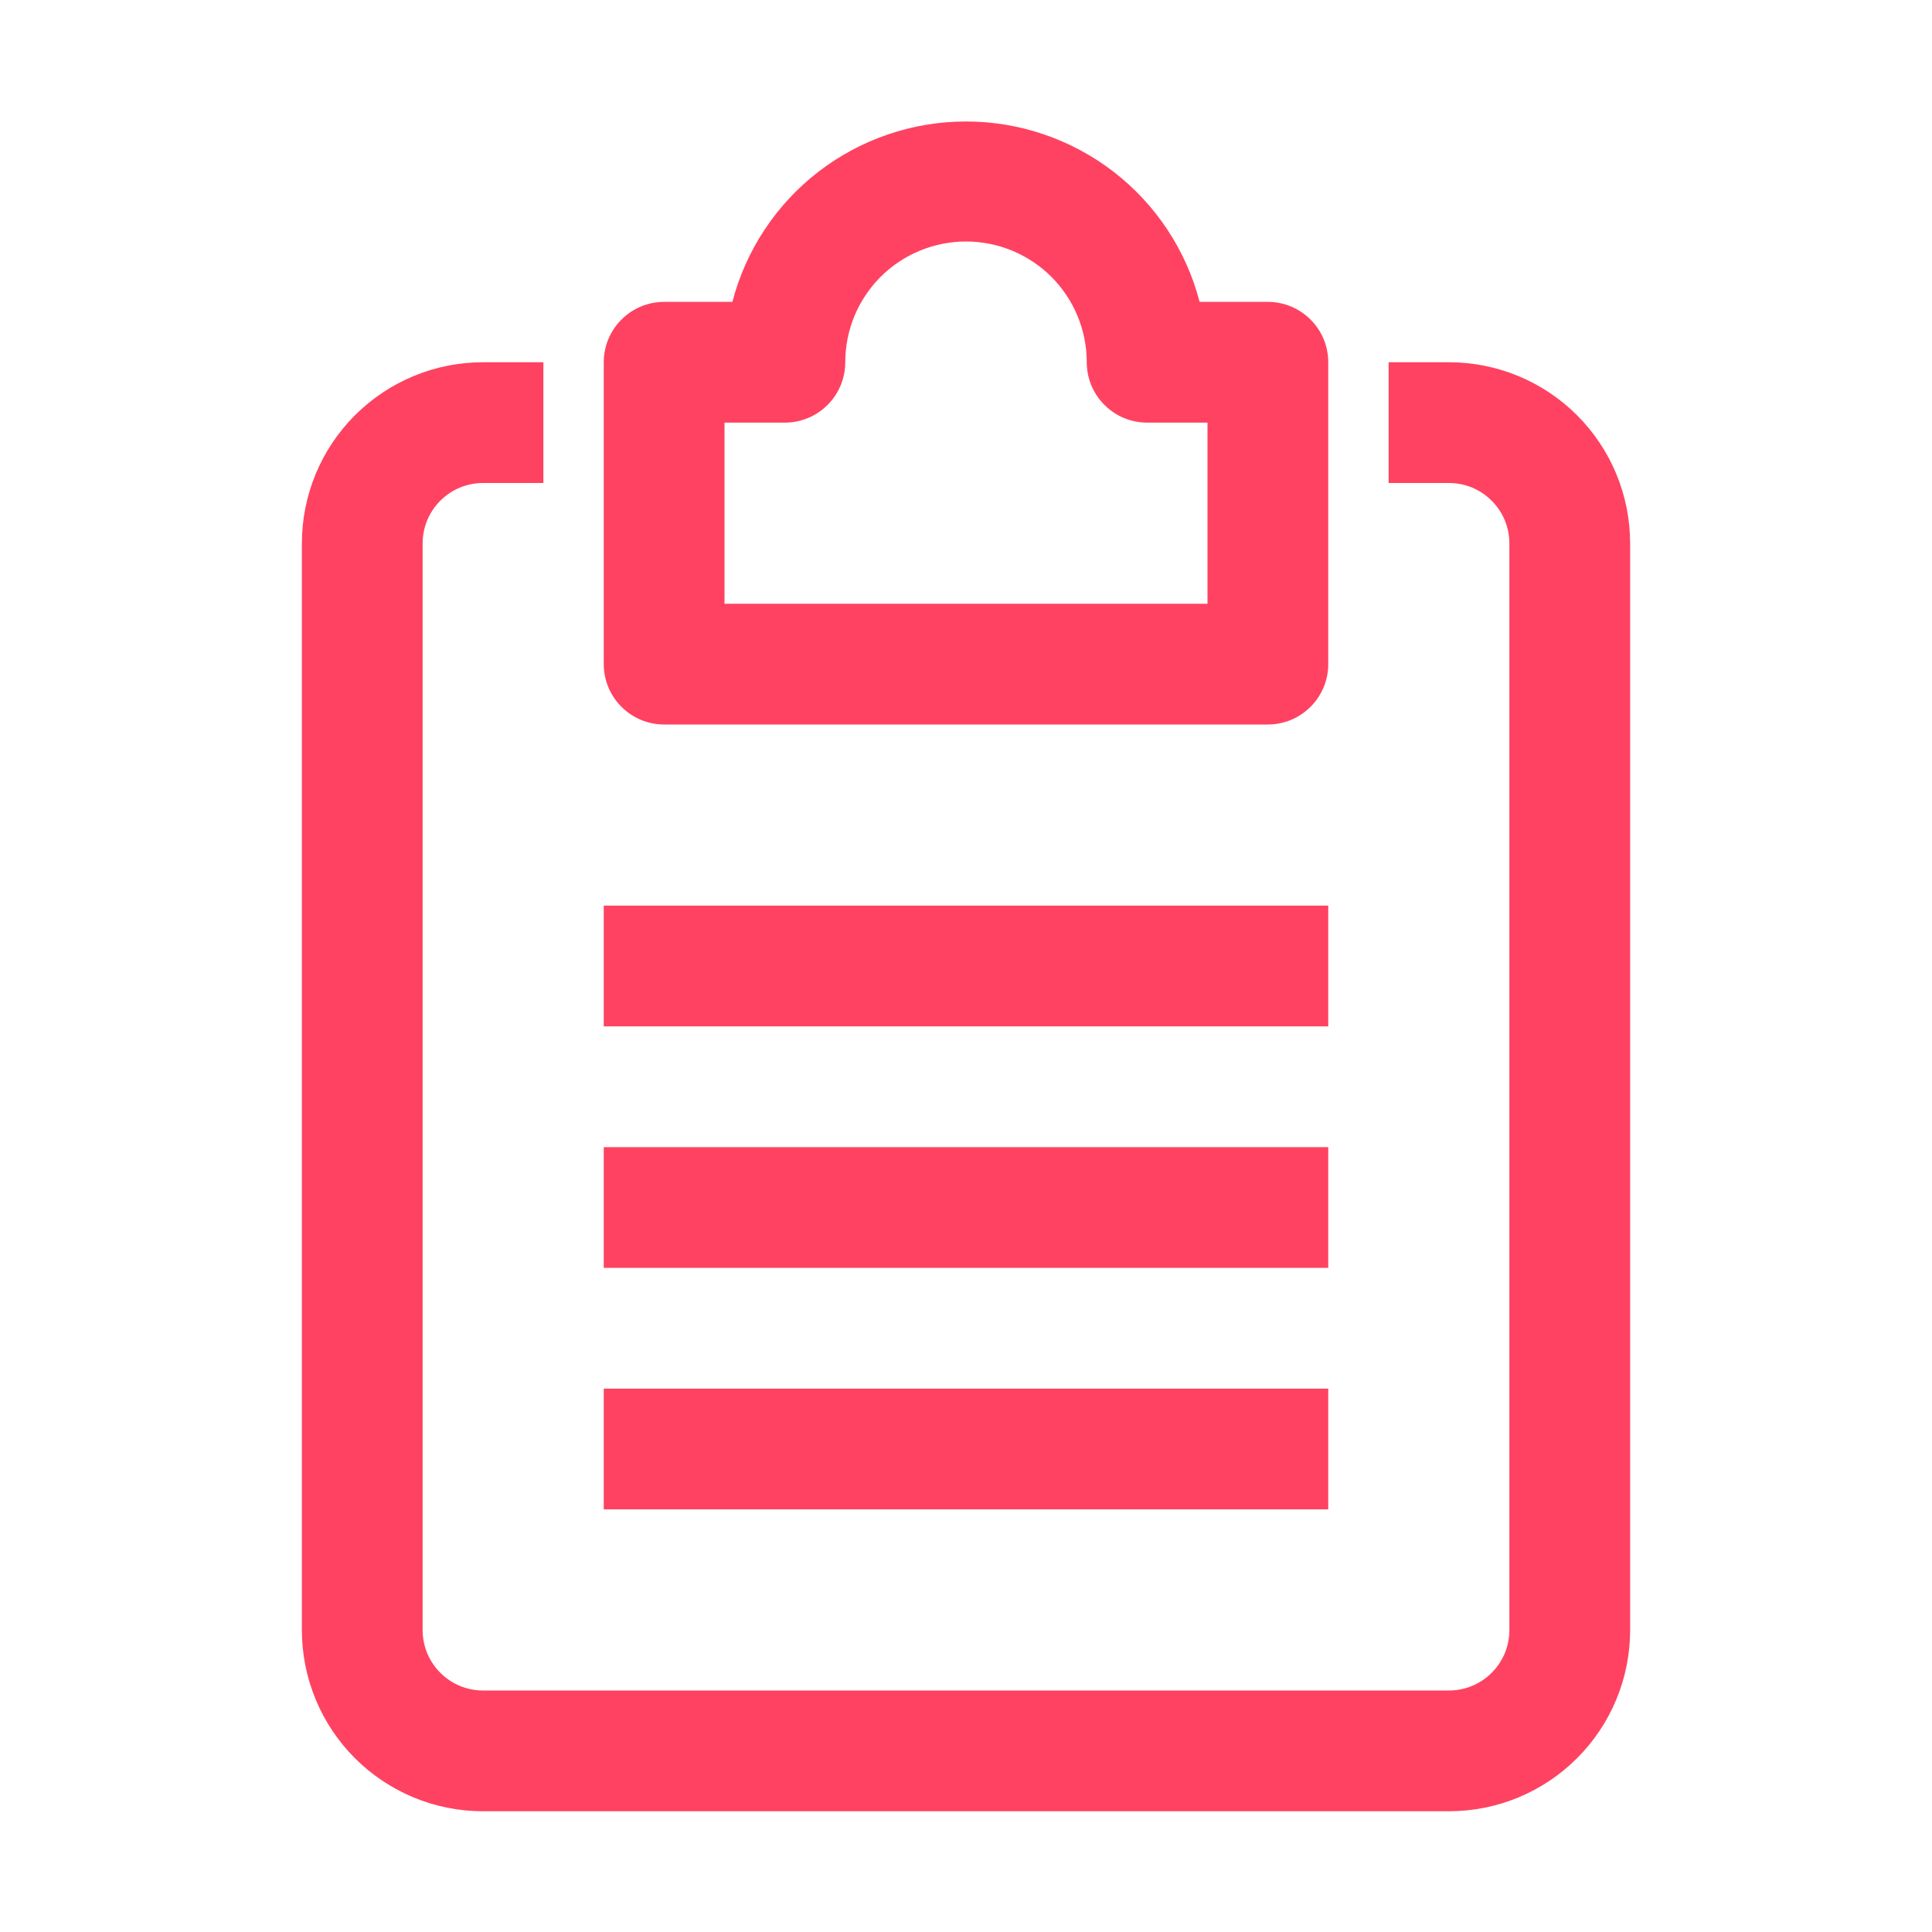 <svg width="24" height="24" viewBox="0 0 24 24" fill="none" xmlns="http://www.w3.org/2000/svg">
<path d="M15.75 9H8.25C8.051 9 7.86 8.921 7.72 8.78C7.579 8.64 7.5 8.449 7.5 8.25V4.5C7.5 4.301 7.579 4.11 7.72 3.97C7.86 3.829 8.051 3.75 8.25 3.75H9.098C9.265 3.108 9.641 2.54 10.166 2.134C10.692 1.729 11.336 1.509 12 1.509C12.664 1.509 13.308 1.729 13.834 2.134C14.359 2.54 14.735 3.108 14.902 3.75H15.75C15.949 3.75 16.14 3.829 16.28 3.97C16.421 4.11 16.5 4.301 16.5 4.5V8.25C16.5 8.449 16.421 8.64 16.28 8.78C16.14 8.921 15.949 9 15.75 9ZM9 7.5H15V5.25H14.25C14.051 5.25 13.86 5.171 13.72 5.03C13.579 4.89 13.5 4.699 13.5 4.5C13.5 4.102 13.342 3.721 13.061 3.439C12.779 3.158 12.398 3 12 3C11.602 3 11.221 3.158 10.939 3.439C10.658 3.721 10.5 4.102 10.5 4.5C10.5 4.699 10.421 4.89 10.28 5.03C10.14 5.171 9.949 5.25 9.75 5.25H9V7.5ZM20.25 20.25V6.75C20.25 6.153 20.013 5.581 19.591 5.159C19.169 4.737 18.597 4.5 18 4.5H17.25V6H18C18.199 6 18.39 6.079 18.53 6.22C18.671 6.36 18.75 6.551 18.75 6.75V20.25C18.75 20.449 18.671 20.64 18.53 20.78C18.39 20.921 18.199 21 18 21H6C5.801 21 5.61 20.921 5.47 20.78C5.329 20.64 5.25 20.449 5.25 20.25V6.75C5.25 6.551 5.329 6.36 5.47 6.22C5.61 6.079 5.801 6 6 6H6.75V4.5H6C5.403 4.5 4.831 4.737 4.409 5.159C3.987 5.581 3.75 6.153 3.75 6.75V20.25C3.75 20.847 3.987 21.419 4.409 21.841C4.831 22.263 5.403 22.5 6 22.5H18C18.597 22.5 19.169 22.263 19.591 21.841C20.013 21.419 20.25 20.847 20.25 20.25ZM16.5 11.25H7.5V12.75H16.5V11.25ZM16.5 14.25H7.5V15.75H16.5V14.25ZM16.5 17.25H7.5V18.75H16.5V17.25Z" fill="#FF4261"/>
</svg>
